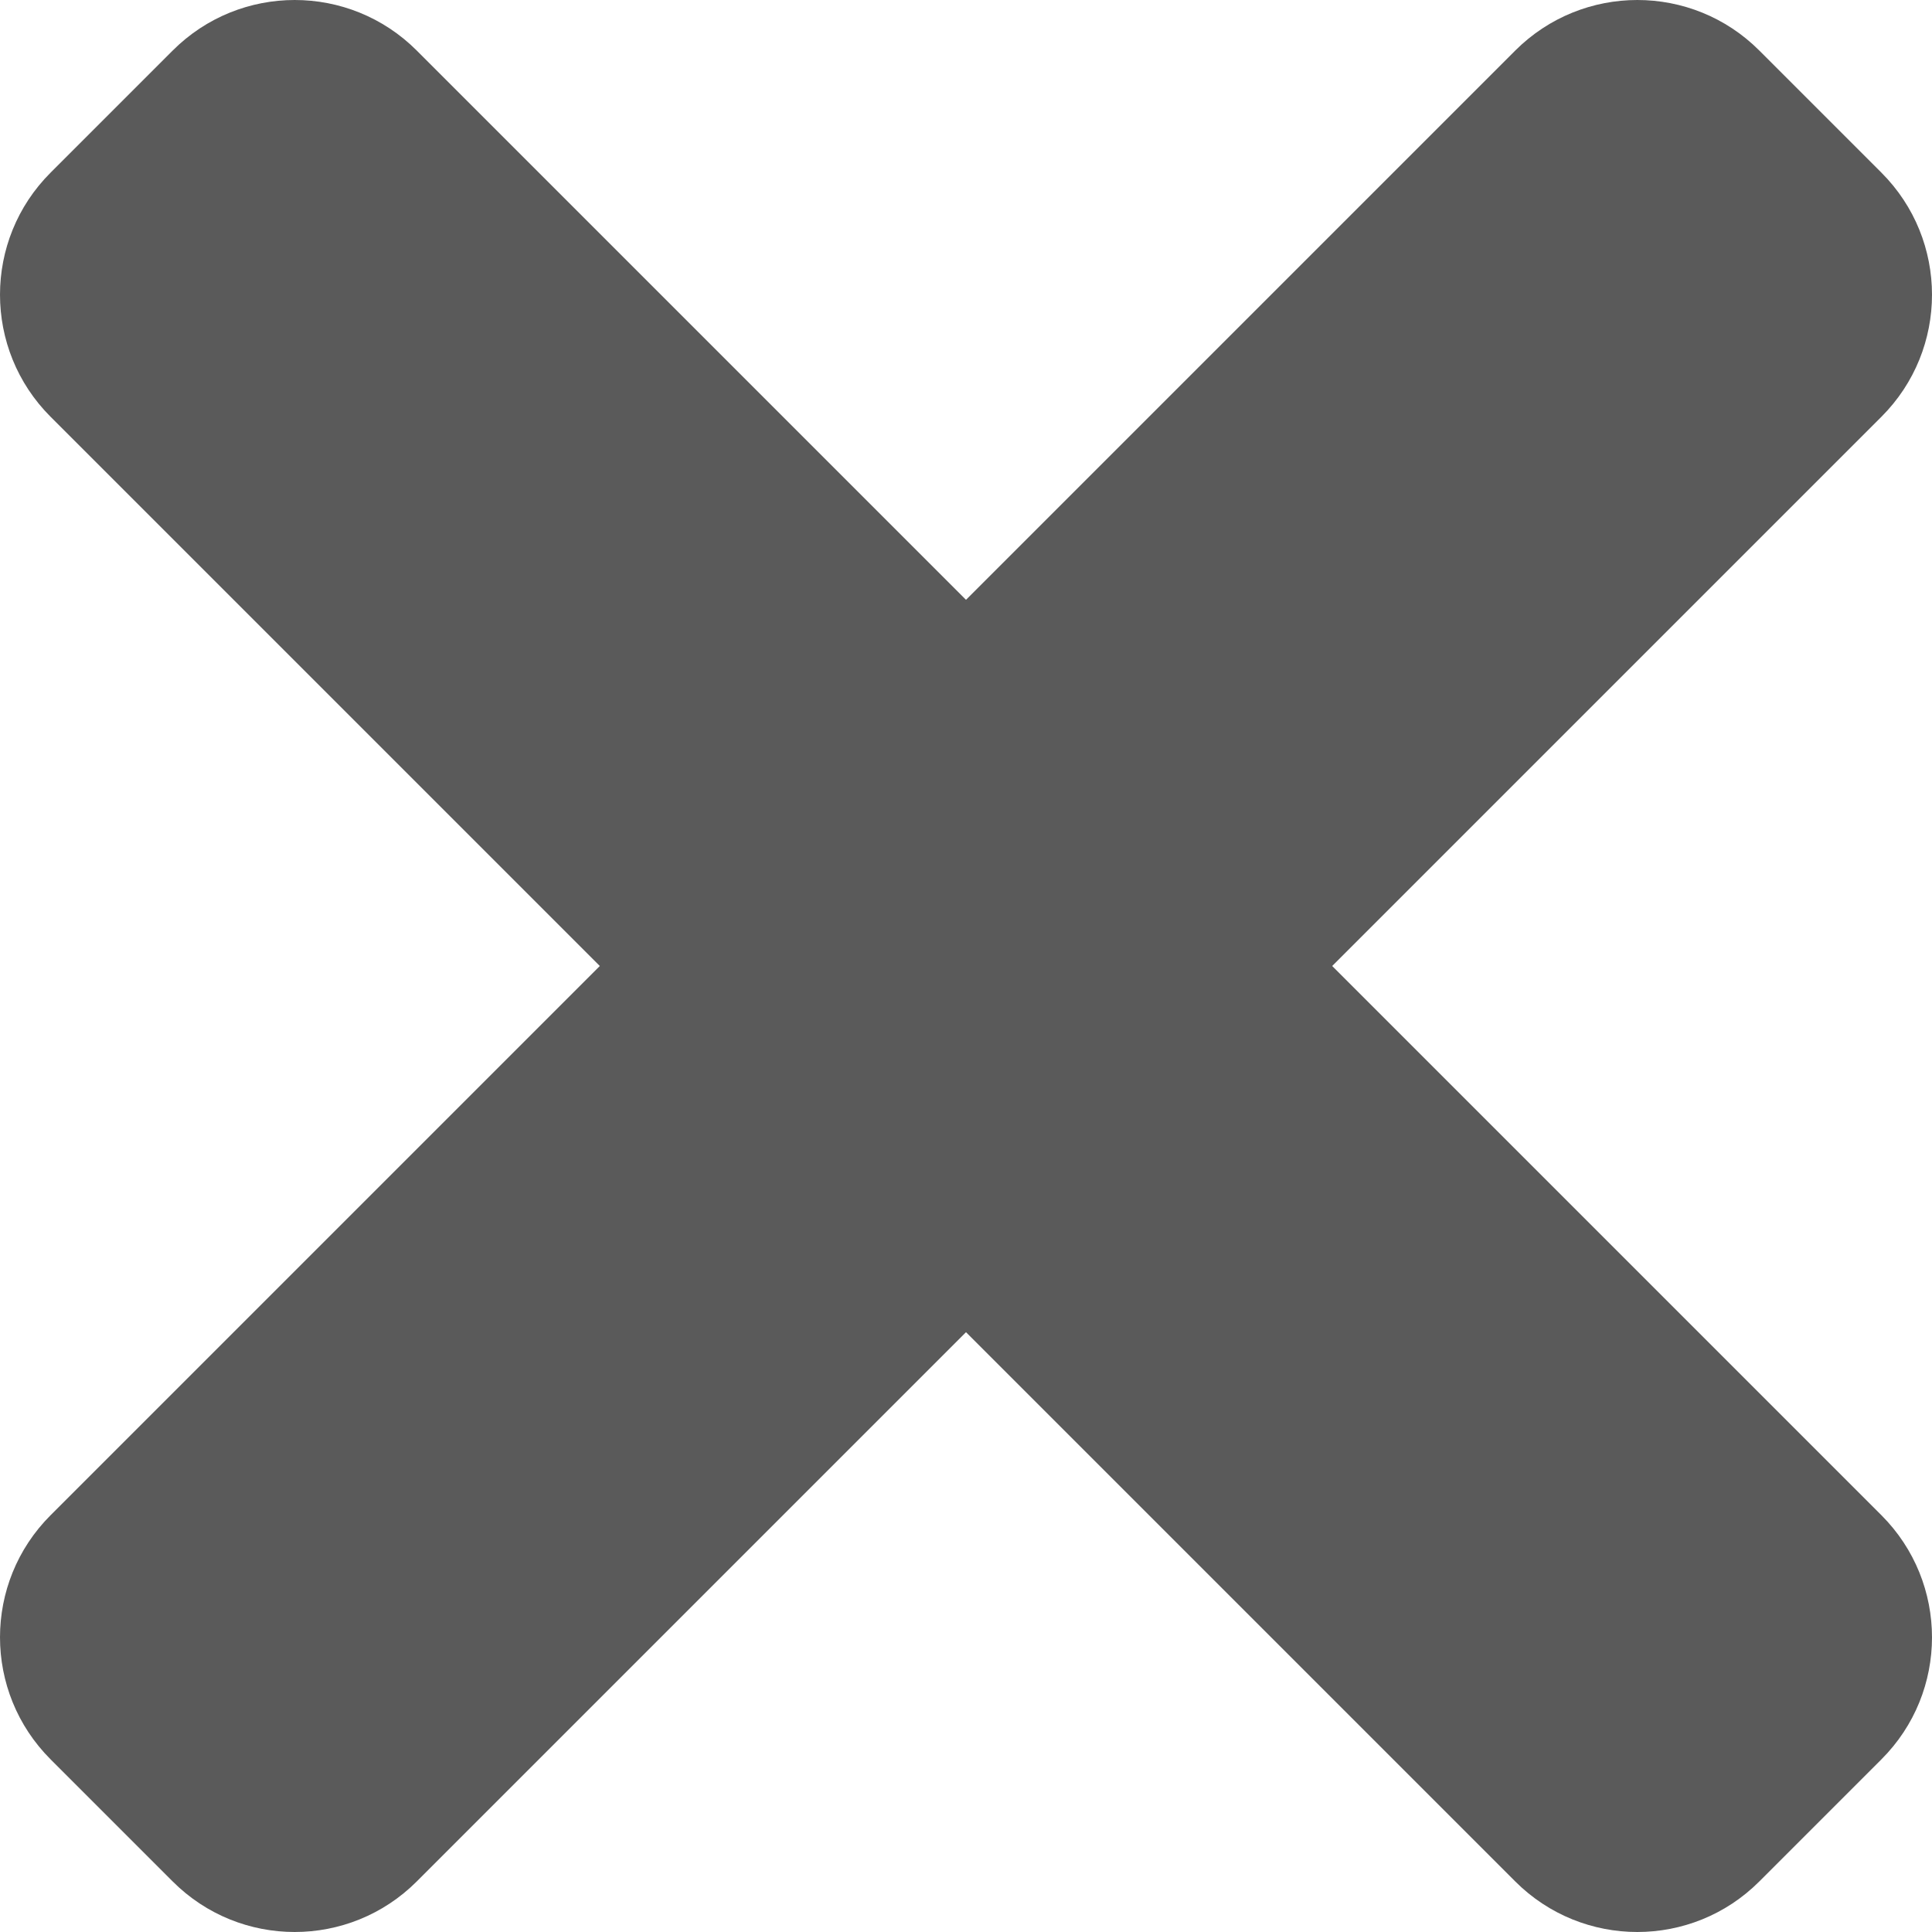 <svg xmlns="http://www.w3.org/2000/svg" fill="none" viewBox="0 0 22 22" height="22" width="22">
<path fill="#5A5A5A" d="M15.17 11L21.424 4.746C22.192 3.978 22.192 2.734 21.424 1.966L20.034 0.576C19.267 -0.192 18.023 -0.192 17.254 0.576L11 6.83L4.746 0.576C3.978 -0.192 2.734 -0.192 1.966 0.576L0.576 1.966C-0.192 2.733 -0.192 3.978 0.576 4.746L6.83 11L0.576 17.254C-0.192 18.022 -0.192 19.266 0.576 20.034L1.966 21.424C2.733 22.192 3.978 22.192 4.746 21.424L11 15.17L17.254 21.424C18.022 22.192 19.267 22.192 20.034 21.424L21.424 20.034C22.192 19.267 22.192 18.023 21.424 17.254L15.17 11Z"></path>
</svg>

